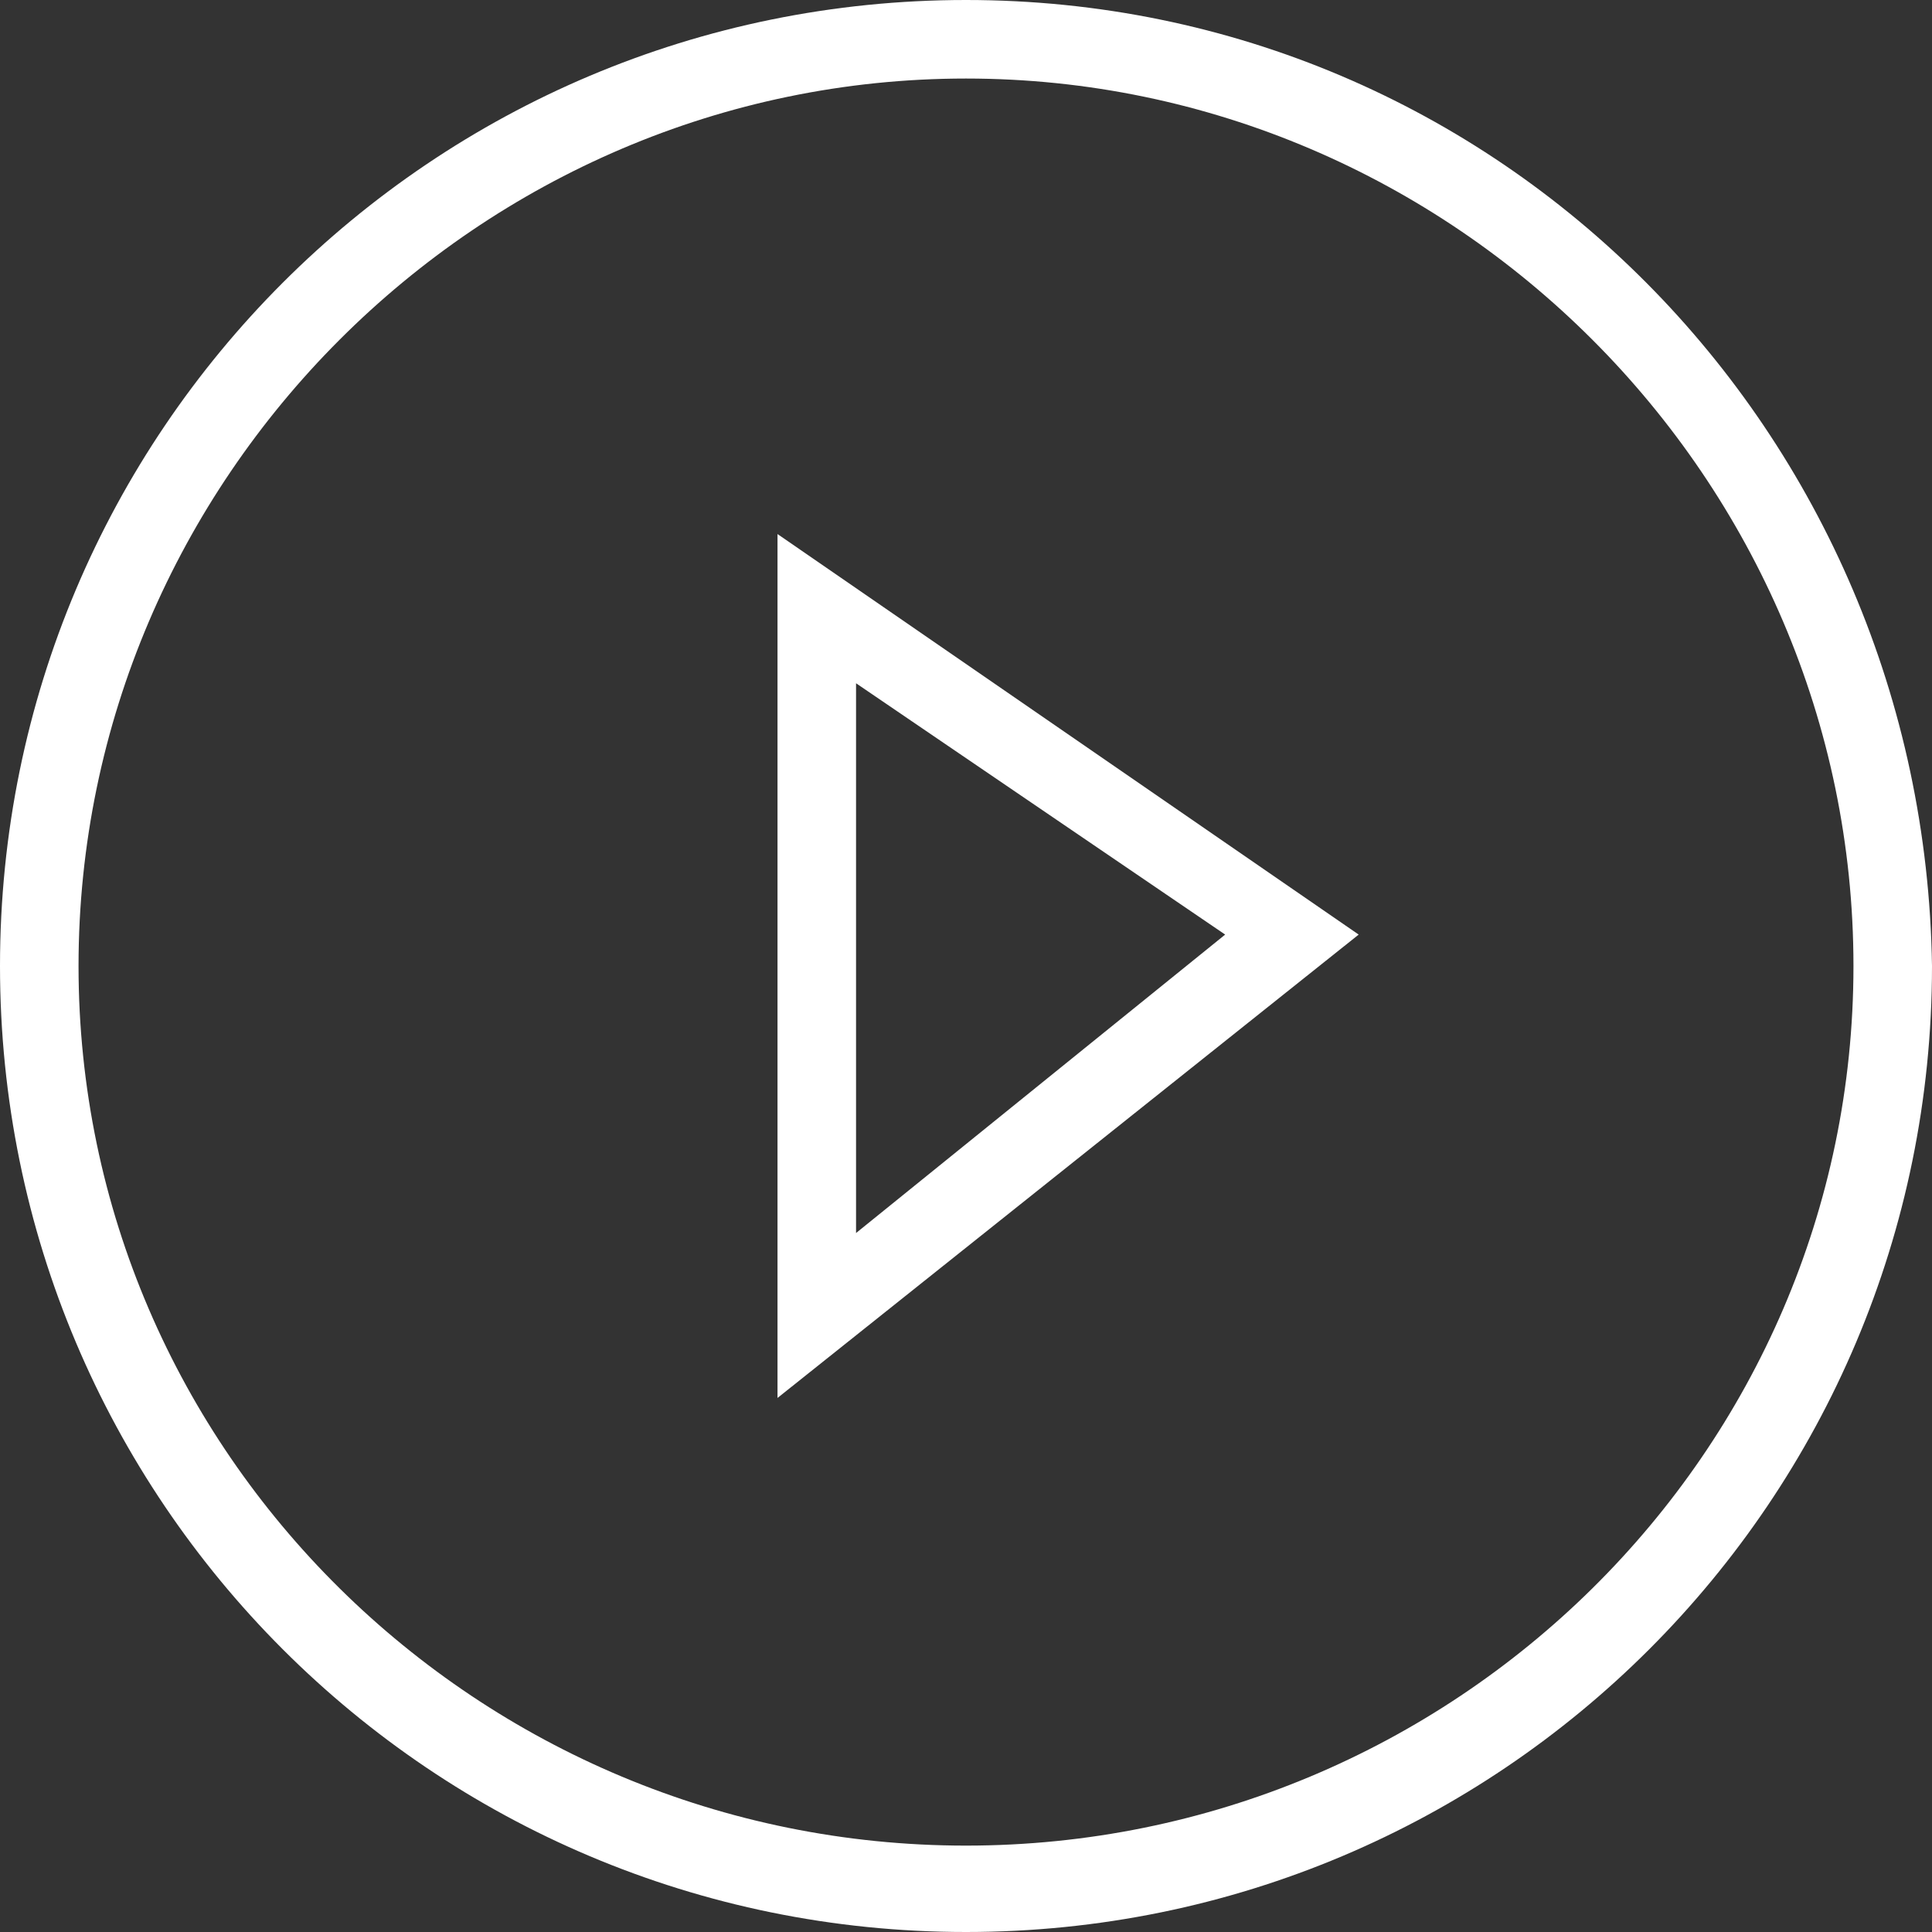<?xml version="1.0" encoding="utf-8"?>
<svg xmlns="http://www.w3.org/2000/svg" xmlns:xlink="http://www.w3.org/1999/xlink" version="1.1" id="Layer_1" x="0px" y="0px" viewBox="0 0 24.6 24.6" style="enable-background:new 0 0 24.6 24.6;">
<rect x="0" y="0" width="24.6" height="24.6" fill="#333333" stroke="none"/>
<style type="text/css">
	.st0{fill:#FFFFFF;}
</style>
<g>
	<path class="st0" d="M12.3,0C5.5,0,0,5.5,0,12.3c0,6.8,5.5,12.3,12.3,12.3c6.8,0,12.3-5.5,12.3-12.3C24.5,5.5,19.1,0,12.3,0z&#xA;		 M12.3,23.5C6.1,23.5,1,18.5,1,12.3S6.1,1,12.3,1s11.3,5.1,11.3,11.3S18.5,23.5,12.3,23.5z"/>
	<path class="st0" d="M9.9,17.8l7.4-5.9L9.9,6.8V17.8z M10.9,8.7l4.7,3.2l-4.7,3.8V8.7z"/>
</g>
</svg>
